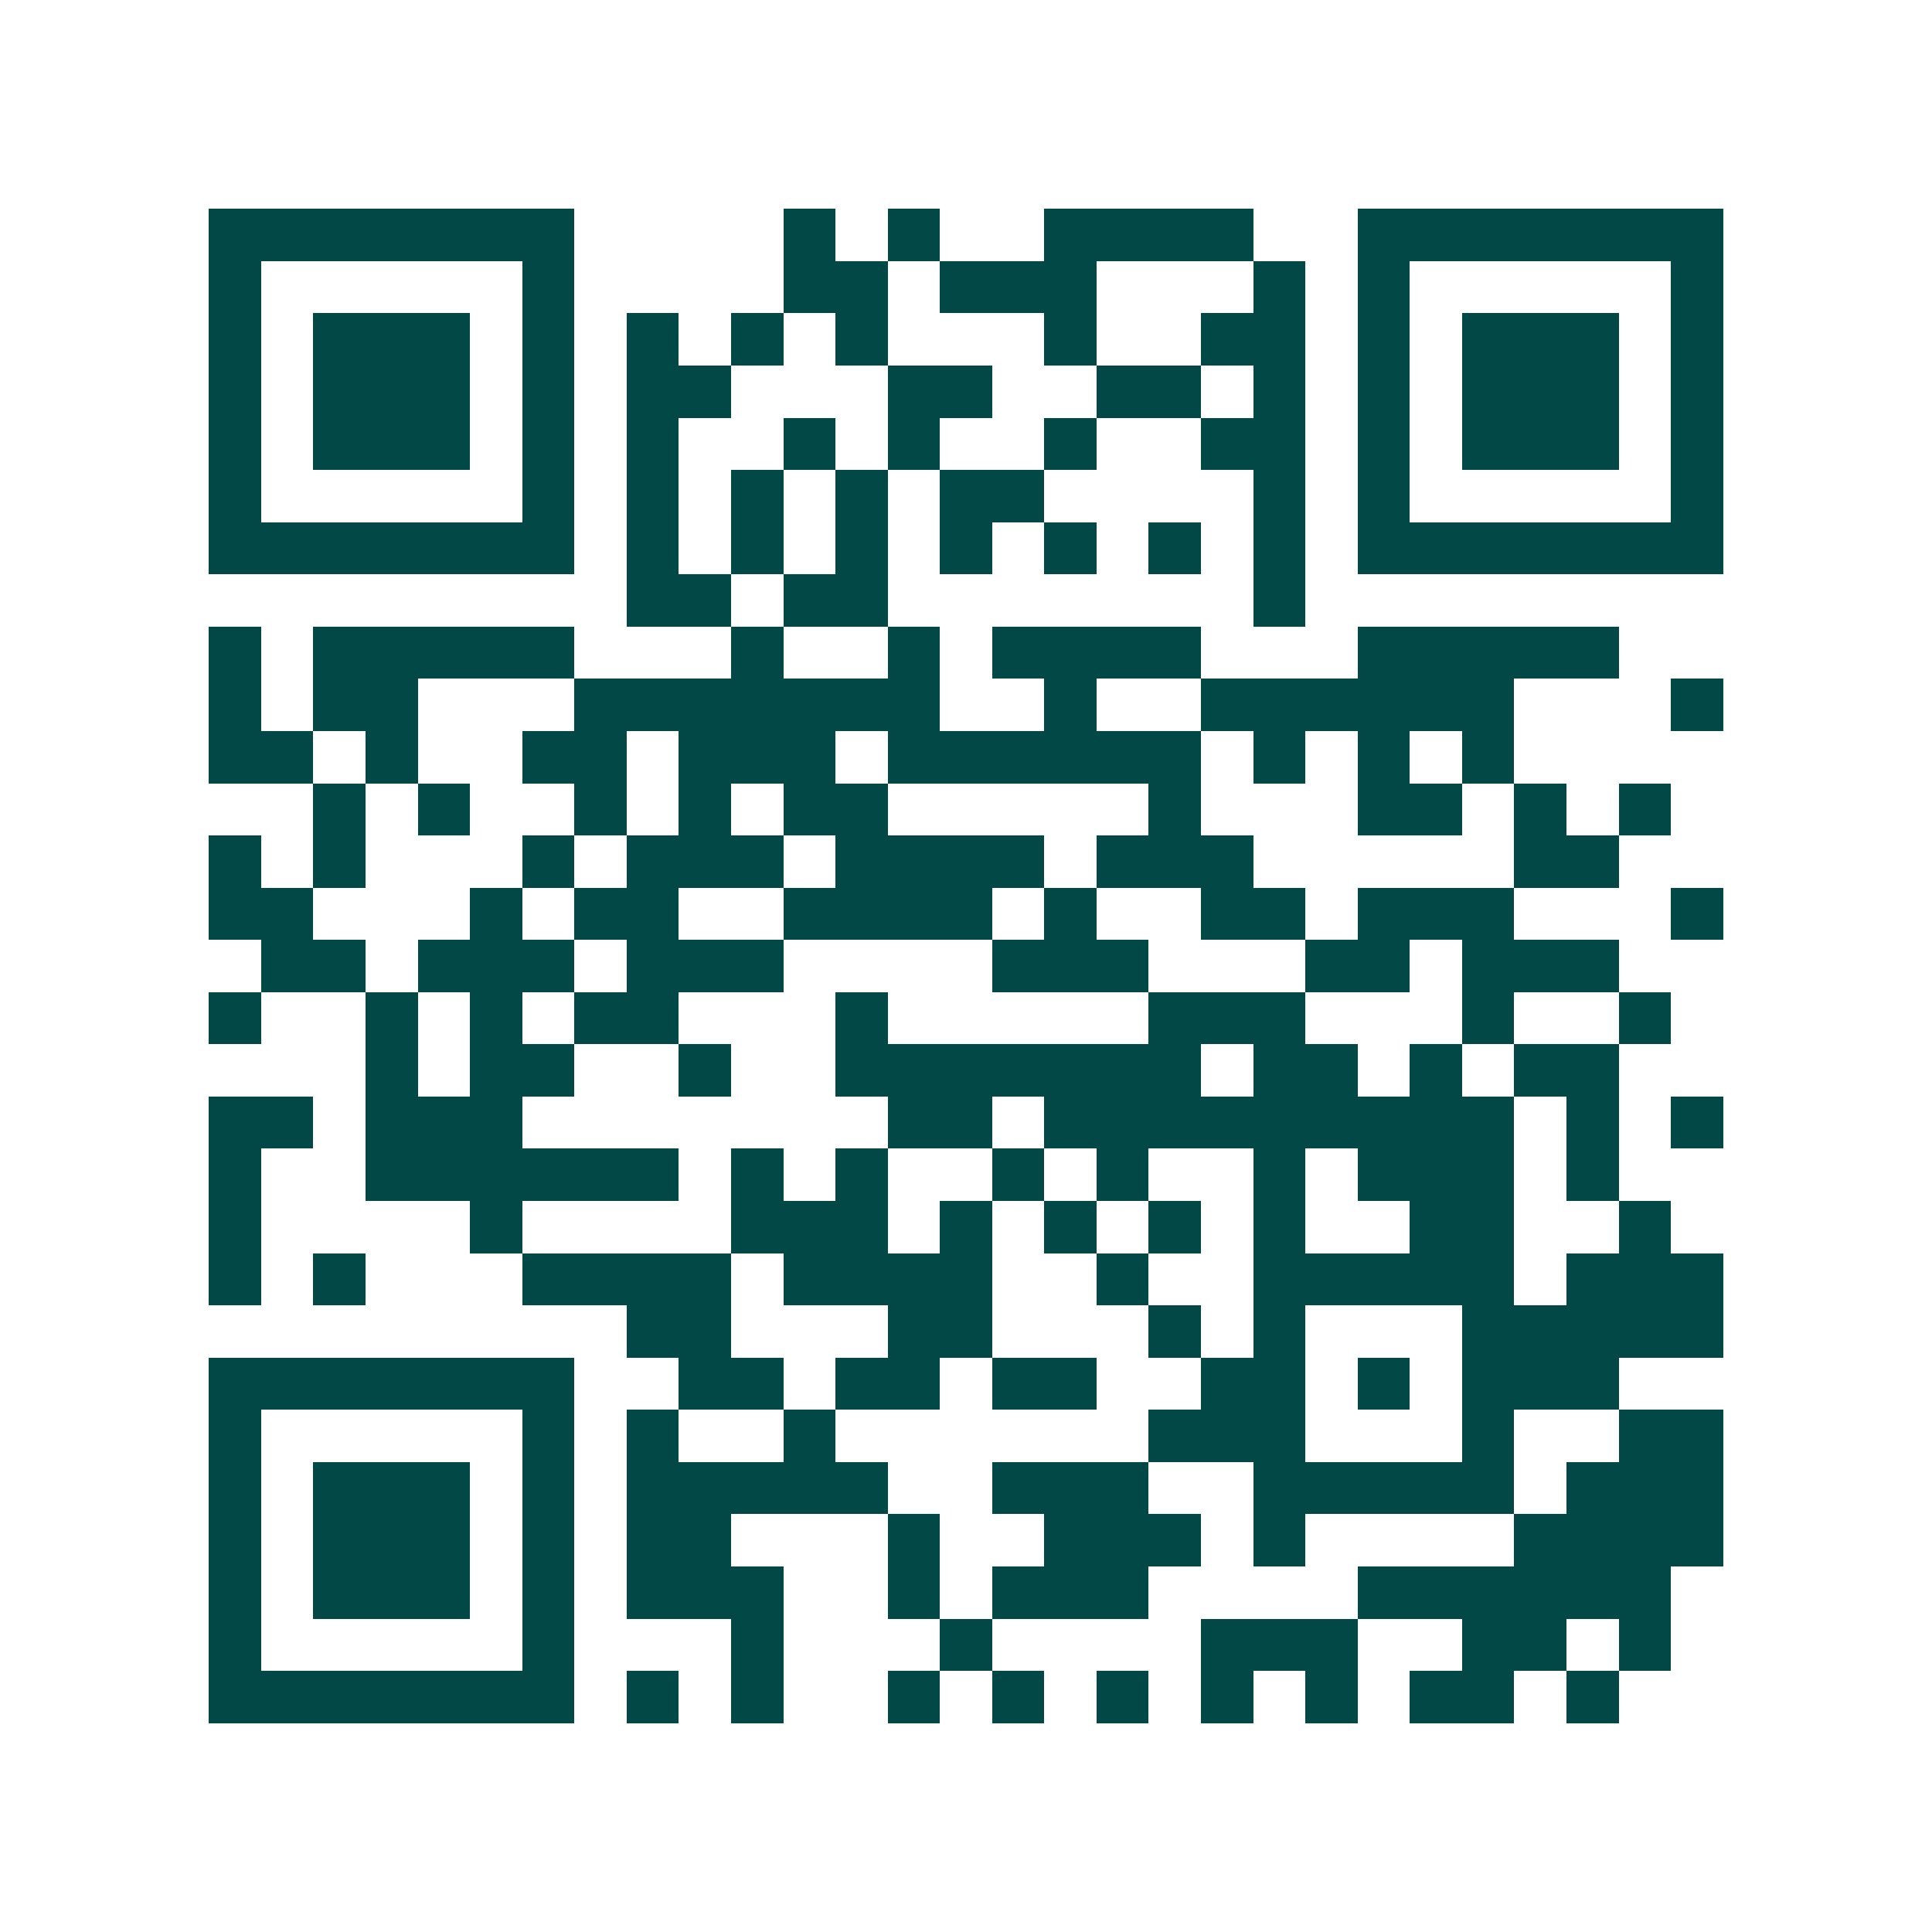 <svg xmlns="http://www.w3.org/2000/svg" width="200" height="200" viewBox="0 0 37 37" shape-rendering="crispEdges"><path fill="#ffffff" d="M0 0h37v37H0z"/><path stroke="#014847" d="M4 4.5h7m4 0h1m1 0h1m2 0h4m2 0h7M4 5.5h1m5 0h1m4 0h2m1 0h3m3 0h1m1 0h1m5 0h1M4 6.5h1m1 0h3m1 0h1m1 0h1m1 0h1m1 0h1m3 0h1m2 0h2m1 0h1m1 0h3m1 0h1M4 7.5h1m1 0h3m1 0h1m1 0h2m3 0h2m2 0h2m1 0h1m1 0h1m1 0h3m1 0h1M4 8.5h1m1 0h3m1 0h1m1 0h1m2 0h1m1 0h1m2 0h1m2 0h2m1 0h1m1 0h3m1 0h1M4 9.5h1m5 0h1m1 0h1m1 0h1m1 0h1m1 0h2m4 0h1m1 0h1m5 0h1M4 10.5h7m1 0h1m1 0h1m1 0h1m1 0h1m1 0h1m1 0h1m1 0h1m1 0h7M12 11.5h2m1 0h2m7 0h1M4 12.5h1m1 0h5m3 0h1m2 0h1m1 0h4m3 0h5M4 13.5h1m1 0h2m3 0h7m2 0h1m2 0h6m3 0h1M4 14.5h2m1 0h1m2 0h2m1 0h3m1 0h6m1 0h1m1 0h1m1 0h1M6 15.5h1m1 0h1m2 0h1m1 0h1m1 0h2m5 0h1m3 0h2m1 0h1m1 0h1M4 16.5h1m1 0h1m3 0h1m1 0h3m1 0h4m1 0h3m5 0h2M4 17.5h2m3 0h1m1 0h2m2 0h4m1 0h1m2 0h2m1 0h3m3 0h1M5 18.5h2m1 0h3m1 0h3m4 0h3m3 0h2m1 0h3M4 19.5h1m2 0h1m1 0h1m1 0h2m3 0h1m5 0h3m3 0h1m2 0h1M7 20.5h1m1 0h2m2 0h1m2 0h7m1 0h2m1 0h1m1 0h2M4 21.5h2m1 0h3m7 0h2m1 0h9m1 0h1m1 0h1M4 22.5h1m2 0h6m1 0h1m1 0h1m2 0h1m1 0h1m2 0h1m1 0h3m1 0h1M4 23.5h1m4 0h1m4 0h3m1 0h1m1 0h1m1 0h1m1 0h1m2 0h2m2 0h1M4 24.5h1m1 0h1m3 0h4m1 0h4m2 0h1m2 0h5m1 0h3M12 25.5h2m3 0h2m3 0h1m1 0h1m3 0h5M4 26.5h7m2 0h2m1 0h2m1 0h2m2 0h2m1 0h1m1 0h3M4 27.5h1m5 0h1m1 0h1m2 0h1m6 0h3m3 0h1m2 0h2M4 28.5h1m1 0h3m1 0h1m1 0h5m2 0h3m2 0h5m1 0h3M4 29.5h1m1 0h3m1 0h1m1 0h2m3 0h1m2 0h3m1 0h1m4 0h4M4 30.5h1m1 0h3m1 0h1m1 0h3m2 0h1m1 0h3m4 0h6M4 31.5h1m5 0h1m3 0h1m3 0h1m4 0h3m2 0h2m1 0h1M4 32.5h7m1 0h1m1 0h1m2 0h1m1 0h1m1 0h1m1 0h1m1 0h1m1 0h2m1 0h1"/></svg>
